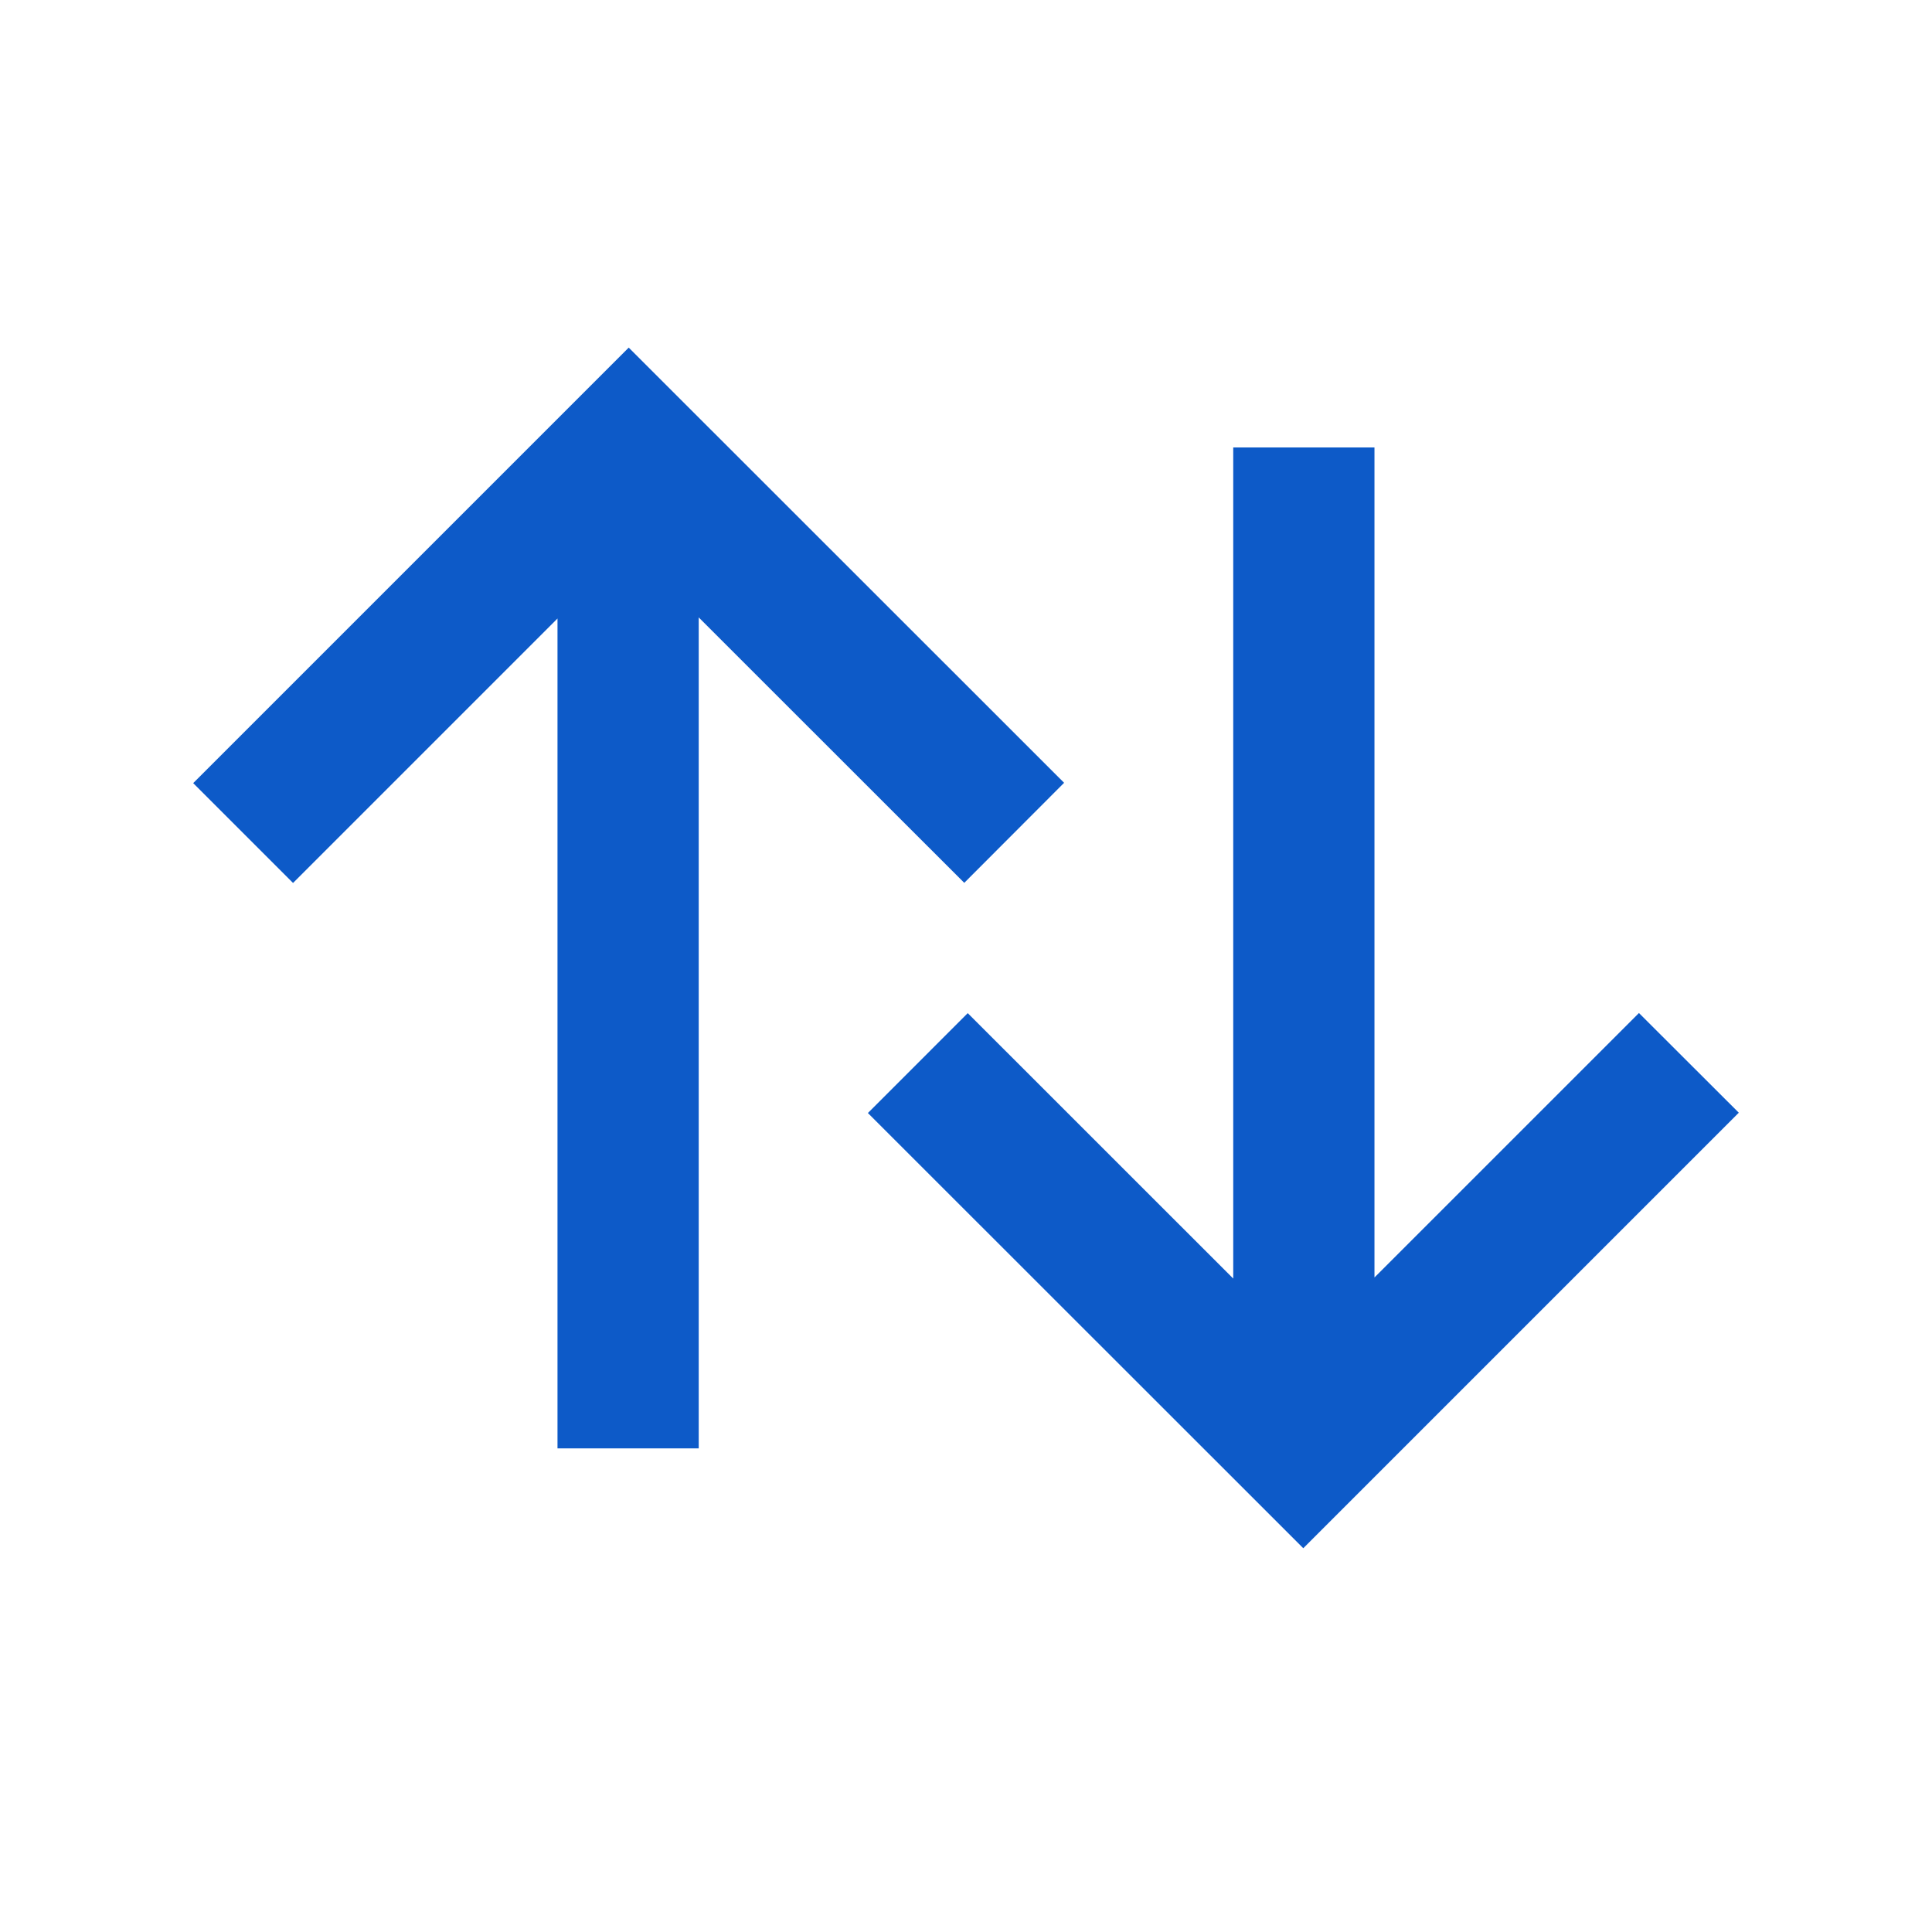 <svg xmlns="http://www.w3.org/2000/svg" width="50" height="50" viewBox="0 0 50 50">
  <g id="icon01" transform="translate(-261 -315)">
    <rect id="長方形_1831" data-name="長方形 1831" width="50" height="50" transform="translate(261 315)" fill="rgba(255,255,255,0)"/>
    <g id="icon01-2" data-name="icon01" transform="translate(-25.271 -55.741)">
      <path id="パス_2985" data-name="パス 2985" d="M354.226,400.737l-6.845,6.844V386.1h-3.655v21.509l-6.871-6.869-2.584,2.585,11.268,11.263,11.271-11.271Z" transform="translate(-25.539 -3.779)" fill="#0d5ac8"/>
      <path id="パス_2986" data-name="パス 2986" d="M311.226,393.589,313.81,391l-11.268-11.263-11.271,11.271,2.584,2.584,6.844-6.844v21.477h3.655V386.72Z" transform="translate(0)" fill="#0d5ac8"/>
    </g>
  </g>
</svg>